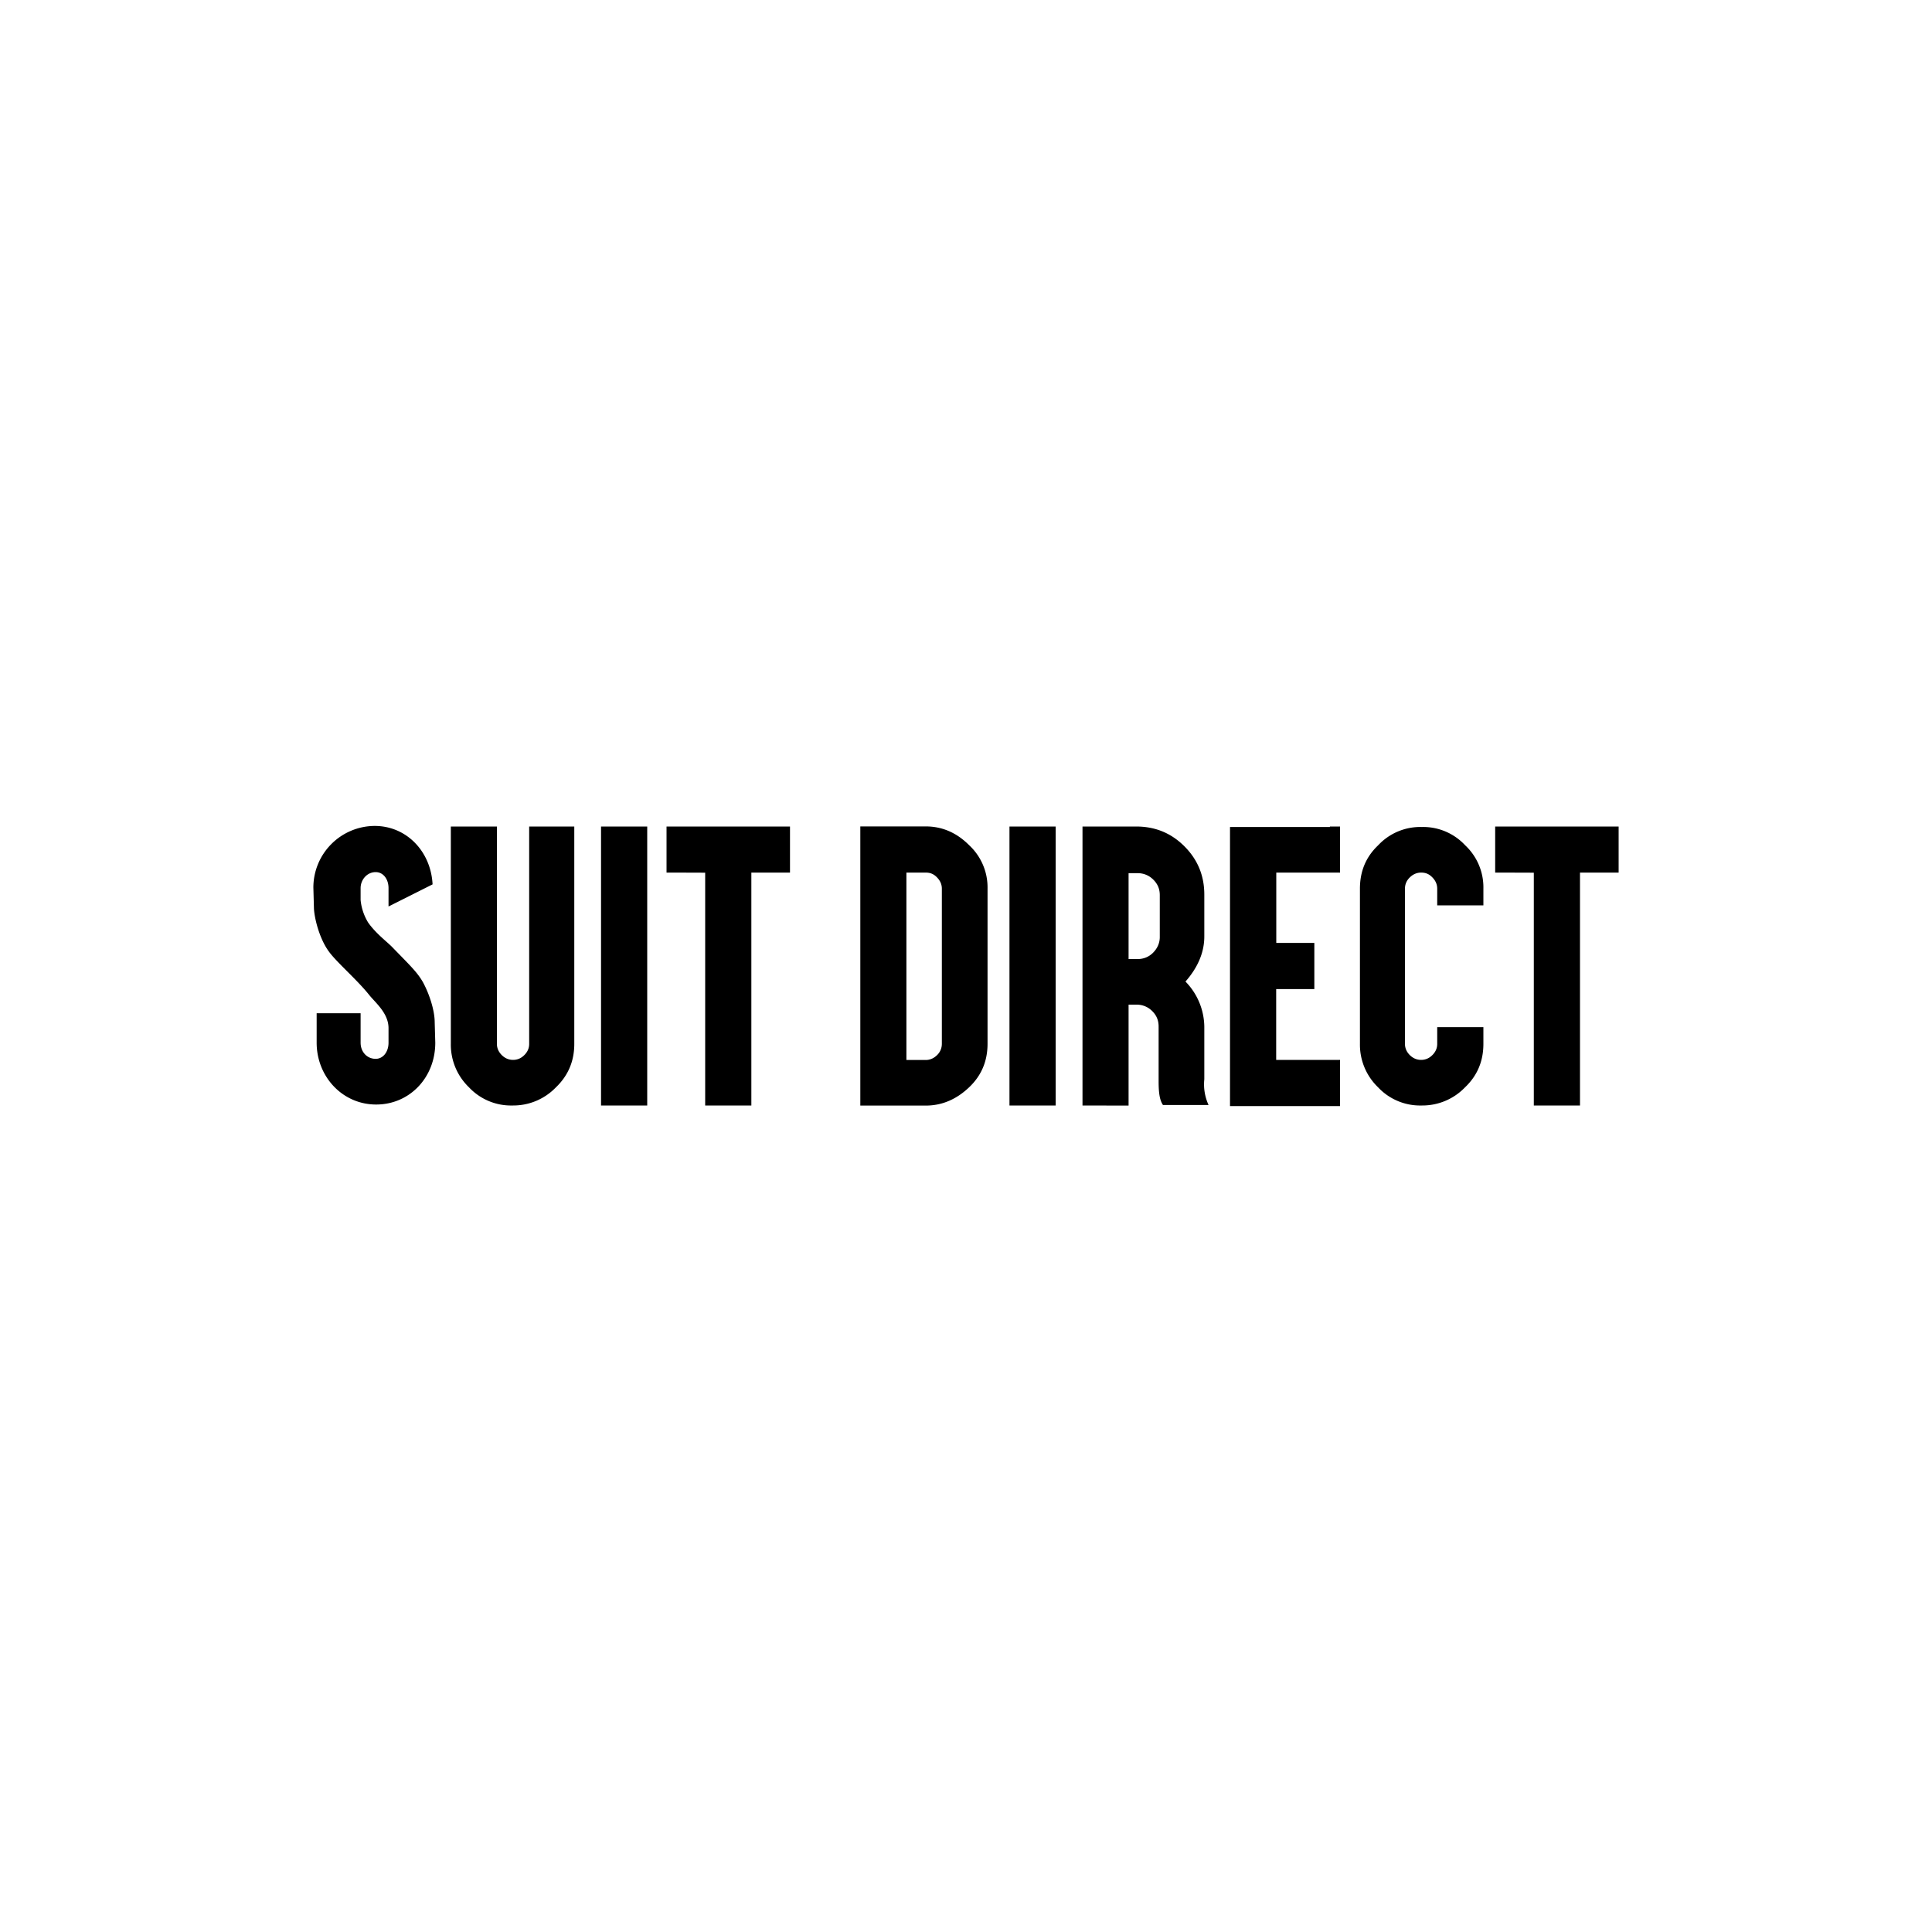 <!-- Generated by Vouchers4U.com --><svg xmlns="http://www.w3.org/2000/svg" width="200" height="200" viewBox="0 0 200 200" style="width:100%;height:100%;"><title>Suit Direct</title><path fill="#fff" d="M0 0h200v200H0z"/><path d="M59.45 108.06c0 1.77-.62 3.27-1.9 4.5a6.13 6.13 0 0 1-4.5 1.88 5.96 5.96 0 0 1-4.5-1.88 6.13 6.13 0 0 1-1.88-4.5v-22.5h4.77v22.5c0 .44.17.83.5 1.16s.73.5 1.17.5.83-.16 1.17-.5.5-.72.5-1.16v-22.5h4.67v1.05zm6.5-22.5H67v28.88h-4.78V85.56h1.06zm4.1 4.77H69v-4.77h12.78v4.77h-4v24.11H73v-24.1zm30.28-2.83a5.96 5.96 0 0 1 1.9 4.5v16.05c0 1.78-.62 3.28-1.9 4.5s-2.77 1.9-4.5 1.9h-6.77v-28.9h6.77c1.73 0 3.23.67 4.5 1.95zm-6.5 2.83v19.4h2c.45 0 .84-.18 1.17-.5s.5-.73.5-1.18V92c0-.45-.17-.83-.5-1.17s-.67-.5-1.17-.5zm14.4-4.77h1.05v28.88h-4.78V85.56h1.05zm4.88 28.88h-1.05V85.56h5.55c1.95 0 3.61.66 5 2.05s2.06 3.06 2.06 5v4.33c0 1.78-.78 3.34-1.95 4.67a6.8 6.8 0 0 1 1.95 4.67v5.44a5.13 5.13 0 0 0 .44 2.67h-4.72c-.22-.33-.33-.72-.39-1.22s-.06-.95-.06-1.45v-5.44c0-.67-.22-1.17-.66-1.61s-1-.67-1.61-.67h-.84v10.45h-1.05zm3.72-15.16h.95c.6 0 1.16-.22 1.6-.67s.68-1 .68-1.61v-4.33c0-.67-.23-1.17-.67-1.61s-1-.67-1.61-.67h-.95zm20.84-13.72h1.05v4.77h-6.6v7.28h3.94v4.78h-3.95v7.33h6.61v4.78h-11.39V85.61h10.34zm14 1.94a5.96 5.96 0 0 1 1.89 4.5v1.72h-4.78V92c0-.45-.17-.83-.5-1.17s-.67-.5-1.17-.5c-.44 0-.83.17-1.17.5s-.5.73-.5 1.17v16.05c0 .45.17.84.5 1.17s.73.5 1.17.5.83-.16 1.17-.5.5-.72.5-1.16v-1.73h4.78v1.73c0 1.77-.61 3.27-1.9 4.5a6.13 6.13 0 0 1-4.5 1.88 5.96 5.96 0 0 1-4.5-1.88 6.13 6.13 0 0 1-1.88-4.5V92c0-1.78.6-3.28 1.89-4.5a5.96 5.96 0 0 1 4.5-1.89 5.93 5.93 0 0 1 4.5 1.89zm4.16 2.83h-1.05v-4.77h12.78v4.77h-4v24.11h-4.78v-24.1zM45 105.83c0-1.16-.5-2.83-1.22-4.16-.61-1.06-1.34-1.73-3.22-3.67-.56-.56-1.67-1.39-2.45-2.5a5.48 5.48 0 0 1-.78-2.33v-1.23c0-.88.67-1.66 1.56-1.66.78 0 1.33.72 1.33 1.66v1.9l4.56-2.29c-.17-3.38-2.67-6.05-6-6.05a6.38 6.38 0 0 0-6.34 6.39l.06 2.17c.05 1 .55 3.05 1.5 4.38.78 1.12 2.94 2.95 4.22 4.56.67.83 2 1.89 2 3.44v1.5c0 .95-.56 1.67-1.33 1.67-.9 0-1.56-.72-1.56-1.67v-3.05h-4.55v3.05c0 3.5 2.66 6.4 6.16 6.4 3.45 0 6.12-2.78 6.12-6.4z"/></svg>